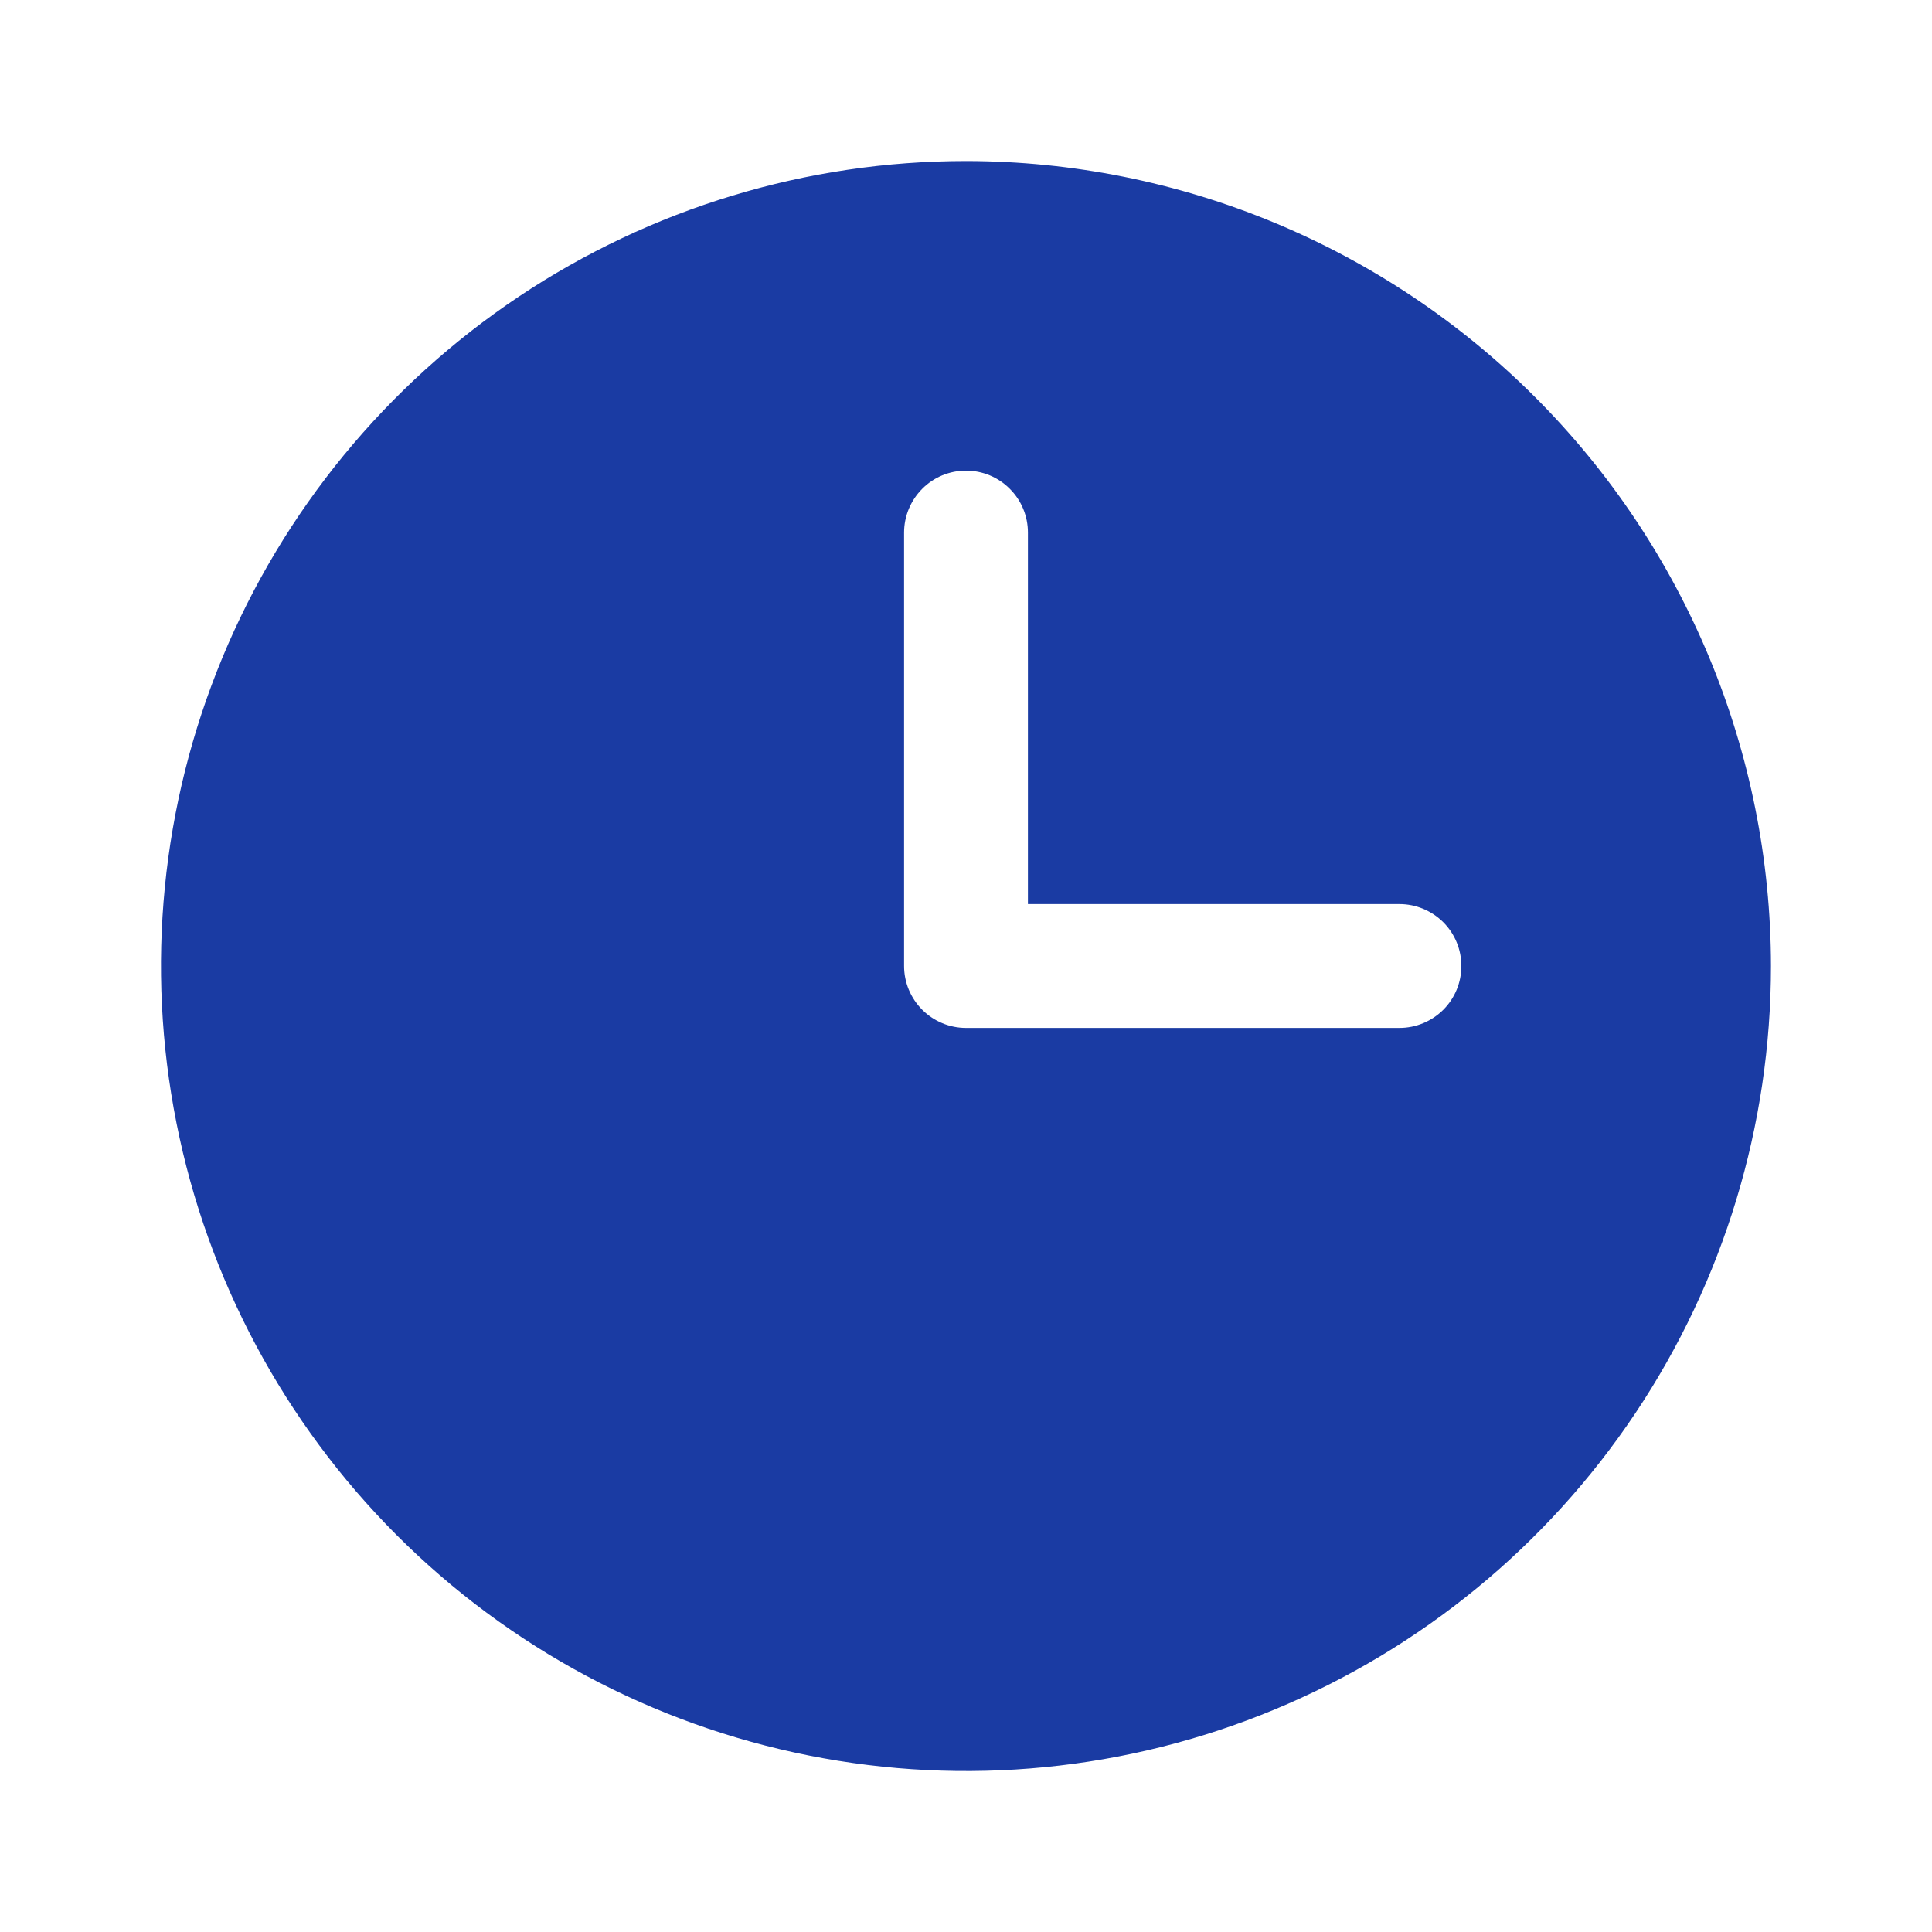 <svg width="20" height="20" viewBox="0 0 20 20" fill="none" xmlns="http://www.w3.org/2000/svg">
<g id="Clock-fill">
<path id="Vector" d="M10 1.667C8.352 1.667 6.741 2.155 5.37 3.071C4 3.987 2.932 5.288 2.301 6.811C1.67 8.334 1.505 10.009 1.827 11.626C2.148 13.242 2.942 14.727 4.108 15.893C5.273 17.058 6.758 17.852 8.374 18.173C9.991 18.495 11.666 18.33 13.189 17.699C14.712 17.068 16.013 16 16.929 14.63C17.845 13.259 18.333 11.648 18.333 10C18.331 7.791 17.452 5.672 15.89 4.11C14.328 2.548 12.21 1.669 10 1.667ZM14.487 10.641H10C9.83 10.641 9.667 10.573 9.547 10.453C9.427 10.333 9.359 10.17 9.359 10V5.513C9.359 5.343 9.427 5.18 9.547 5.06C9.667 4.939 9.83 4.872 10 4.872C10.17 4.872 10.333 4.939 10.453 5.06C10.574 5.18 10.641 5.343 10.641 5.513V9.359H14.487C14.657 9.359 14.82 9.427 14.941 9.547C15.061 9.667 15.128 9.83 15.128 10C15.128 10.17 15.061 10.333 14.941 10.453C14.82 10.573 14.657 10.641 14.487 10.641Z" fill="#1A3BA3"/>
</g>
</svg>
